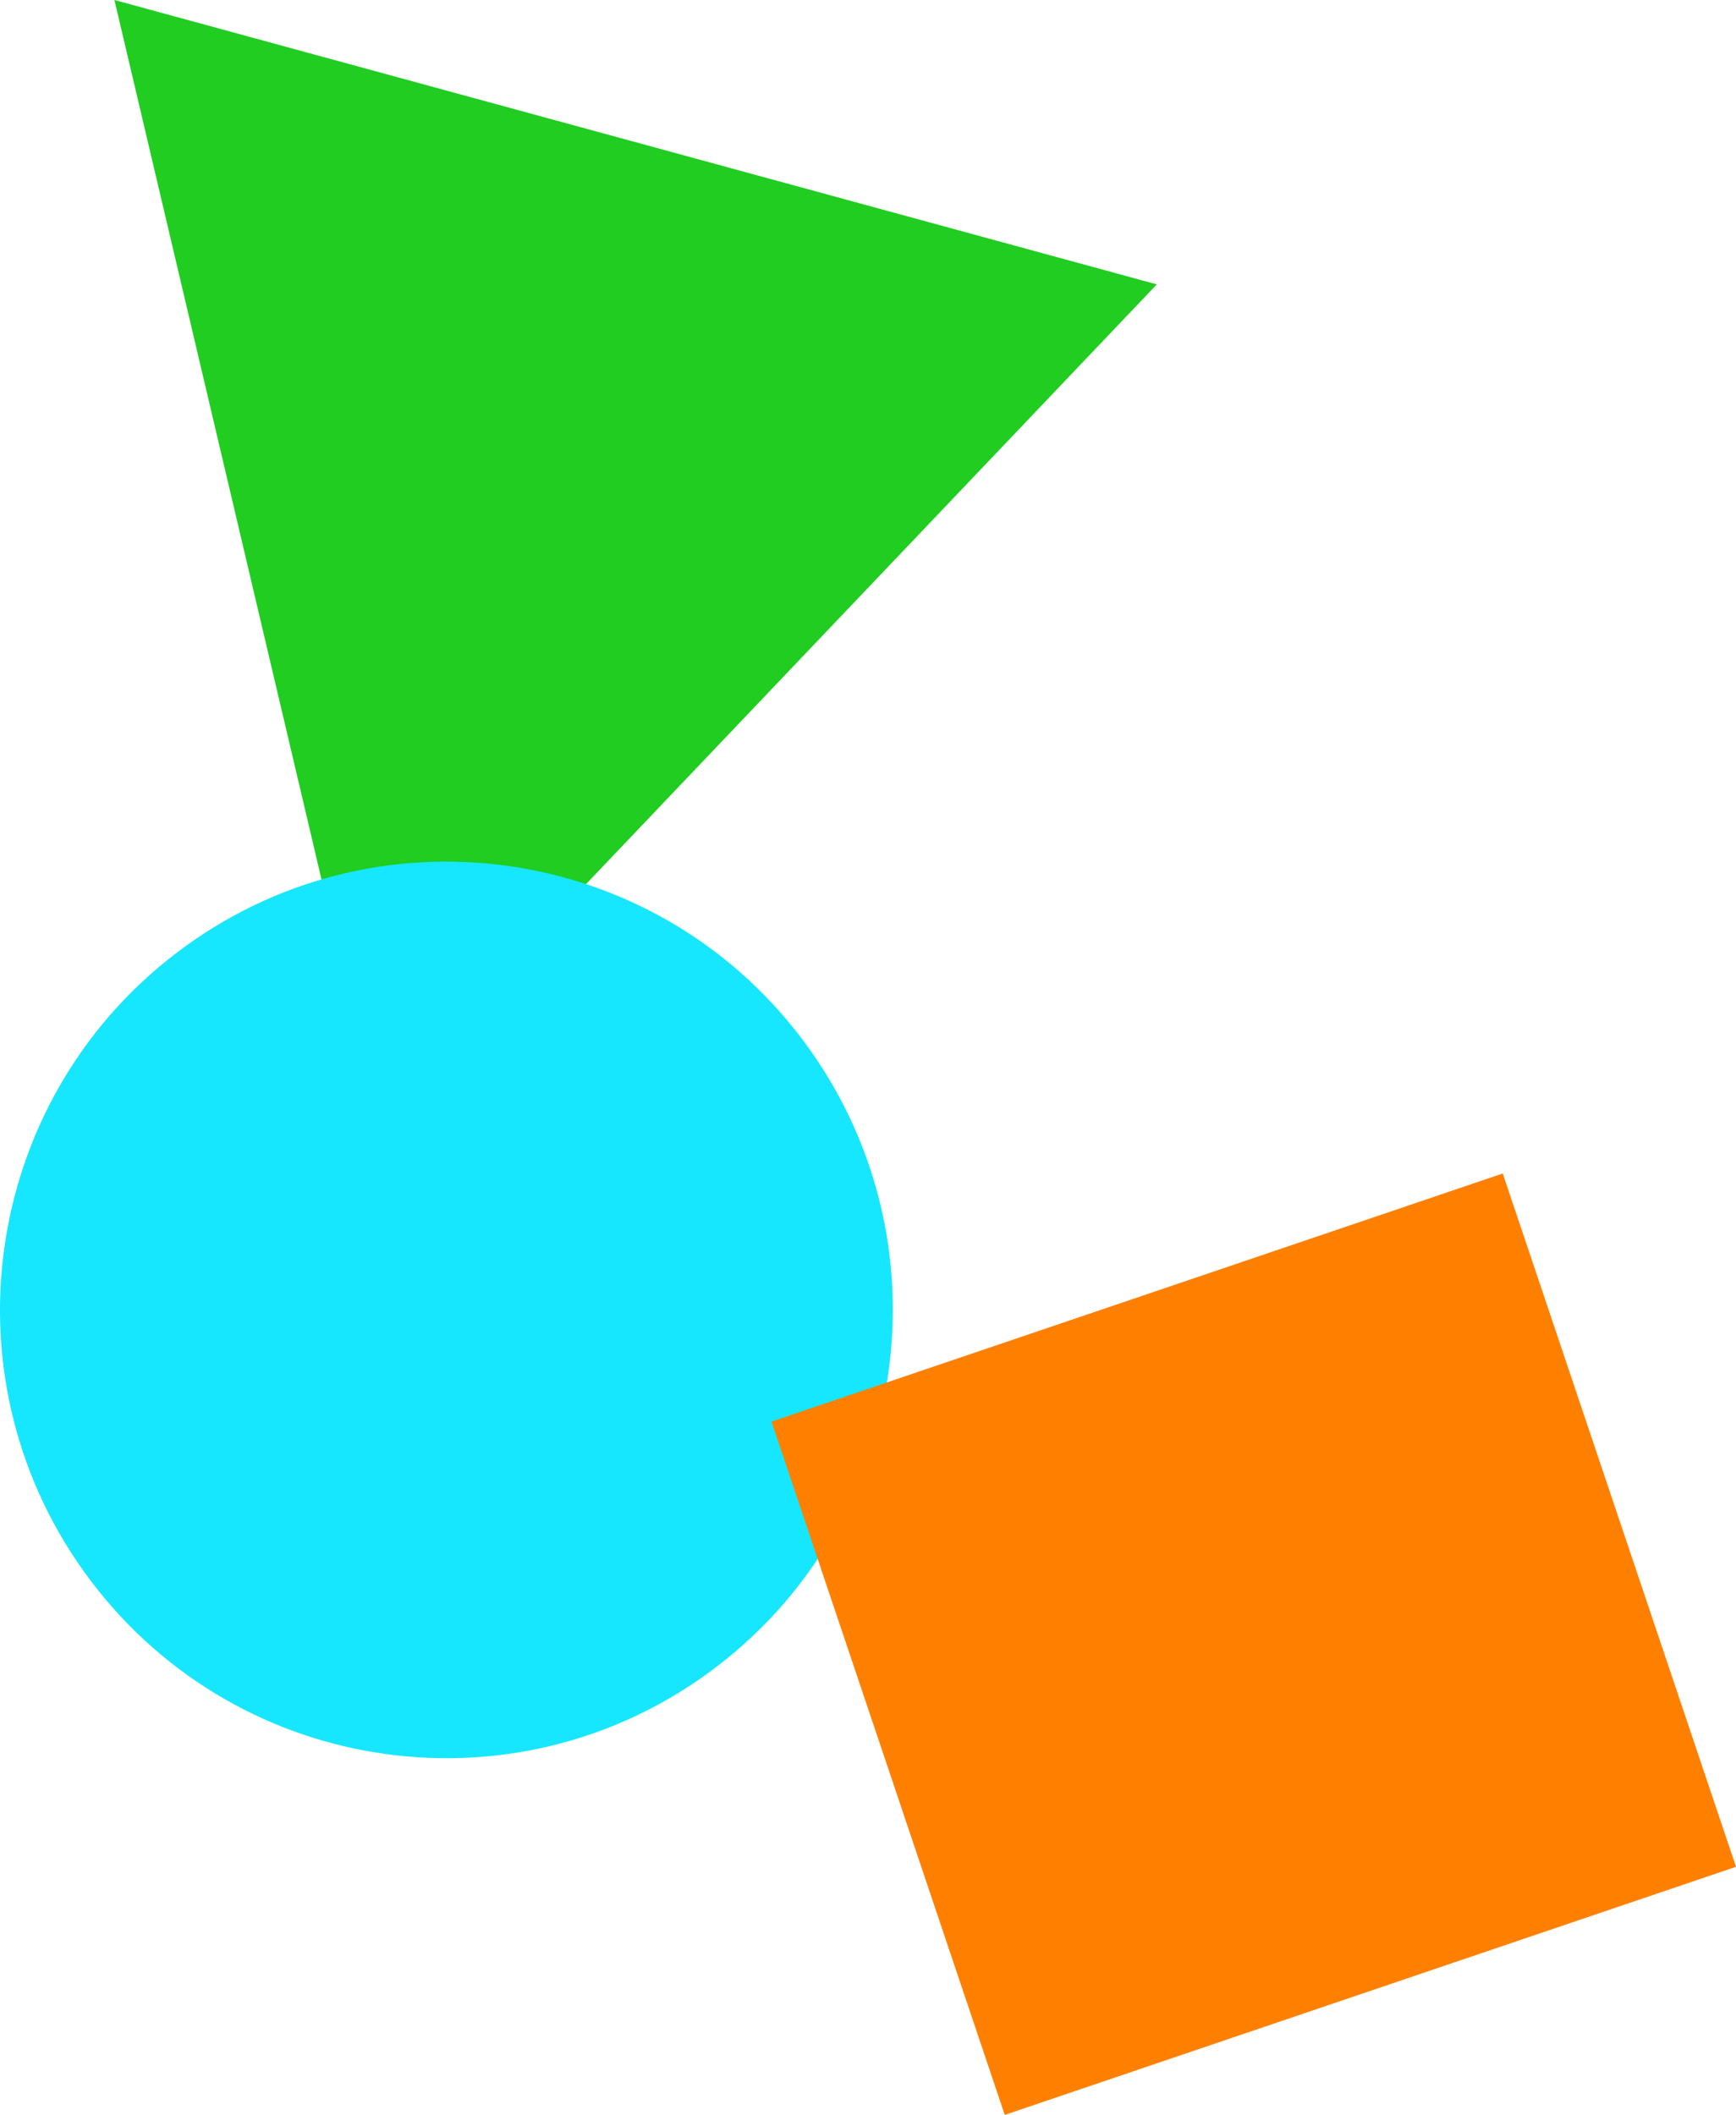 <?xml version="1.0" encoding="utf-8"?>
<svg xmlns="http://www.w3.org/2000/svg" fill="none" height="100%" overflow="visible" preserveAspectRatio="none" style="display: block;" viewBox="0 0 78 95" width="100%">
<g id="Vector">
<path d="M16.843 49.68L5.141 0L51.976 12.775L16.843 49.68Z" fill="#20CD20"/>
<path d="M7.94 42.795C16.767 36.076 29.348 37.813 36.04 46.675C42.732 55.537 41.002 68.168 32.175 74.886C23.349 81.605 10.768 79.868 4.075 71.006C-2.617 62.144 -0.887 49.514 7.94 42.795Z" fill="#16E7FE"/>
<path d="M45.144 95L34.663 63.857L67.52 52.712L78 83.855L45.144 95Z" fill="#FF8000"/>
</g>
</svg>